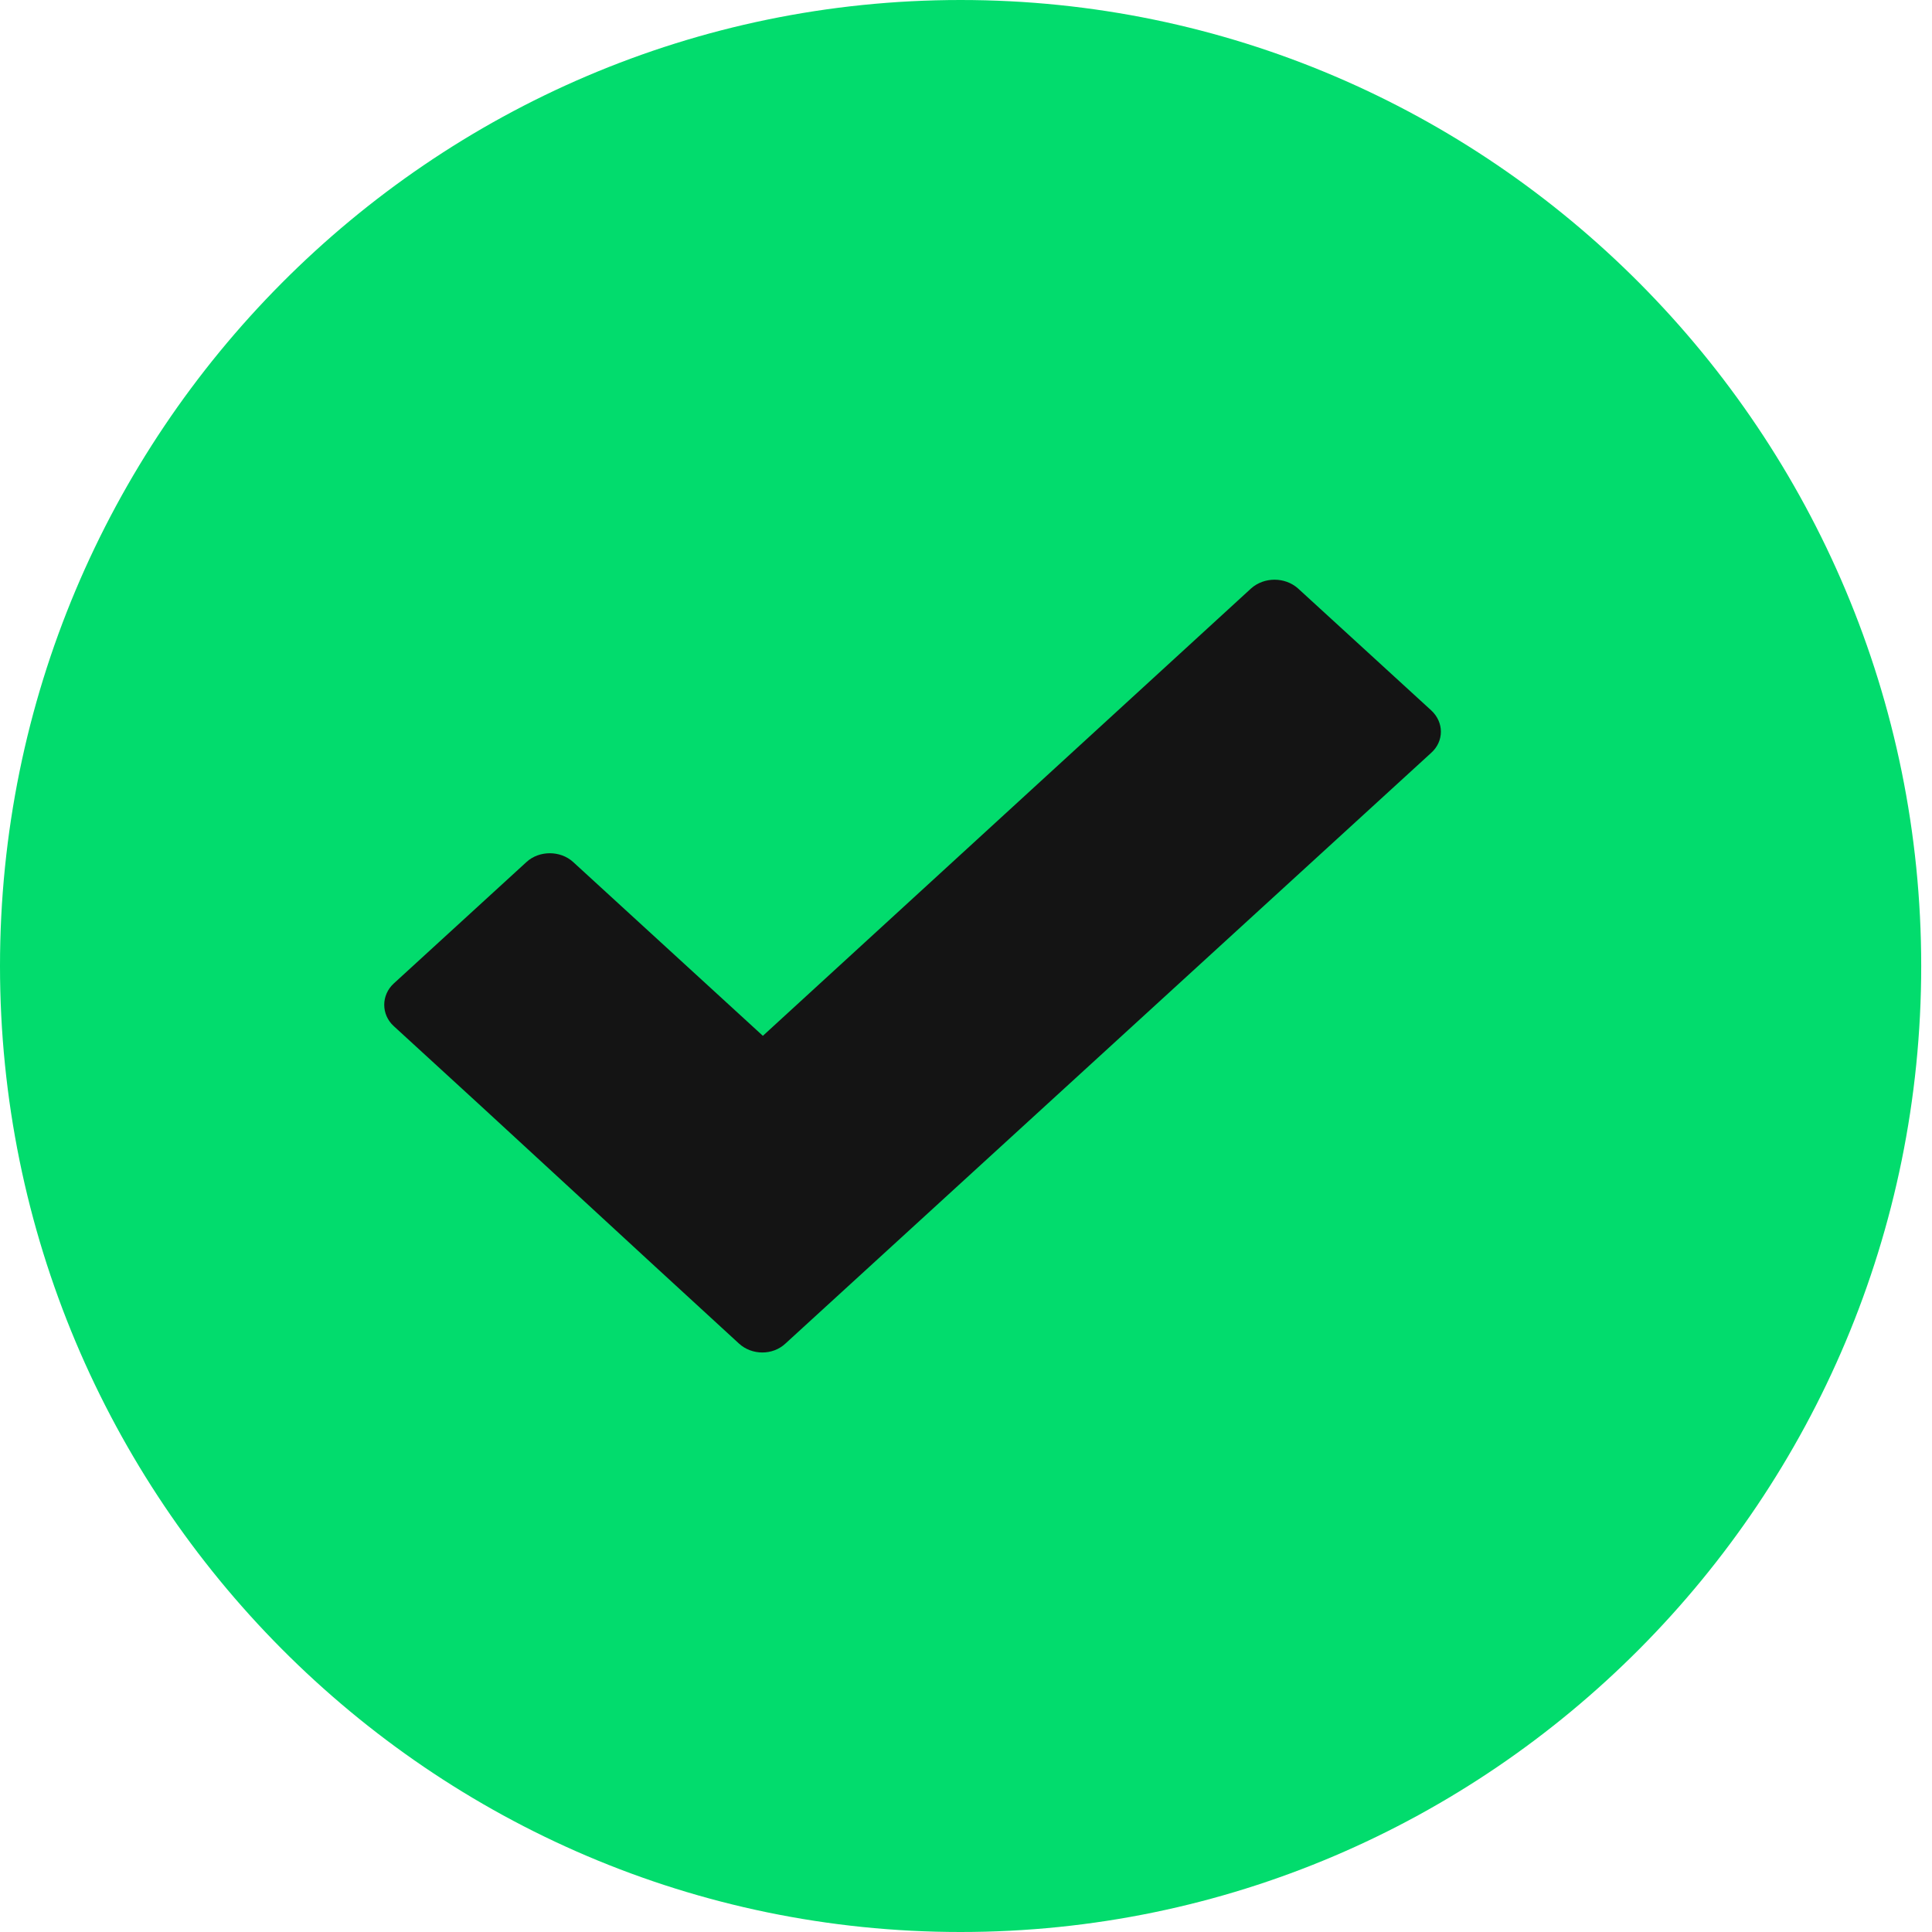 <svg width="29" height="29" viewBox="0 0 29 29" fill="none" xmlns="http://www.w3.org/2000/svg">
<path fill-rule="evenodd" clip-rule="evenodd" d="M14.419 0C6.466 0 0 6.502 0 14.5C0 22.498 6.466 29 14.419 29C22.372 29 28.838 22.498 28.838 14.5C28.838 6.502 22.372 0 14.419 0Z" fill="#02DC6D"/>
<path d="M11.092 20.167C9.363 18.584 7.645 16.986 5.91 15.402C5.72 15.228 5.72 14.938 5.91 14.763L7.904 12.938C8.094 12.764 8.411 12.764 8.602 12.938L11.451 15.548L18.78 8.832C18.975 8.658 19.287 8.658 19.483 8.832L21.482 10.662C21.677 10.841 21.677 11.127 21.482 11.301L11.79 20.167C11.6 20.346 11.287 20.346 11.092 20.167Z" fill="#141414"/>
</svg>
